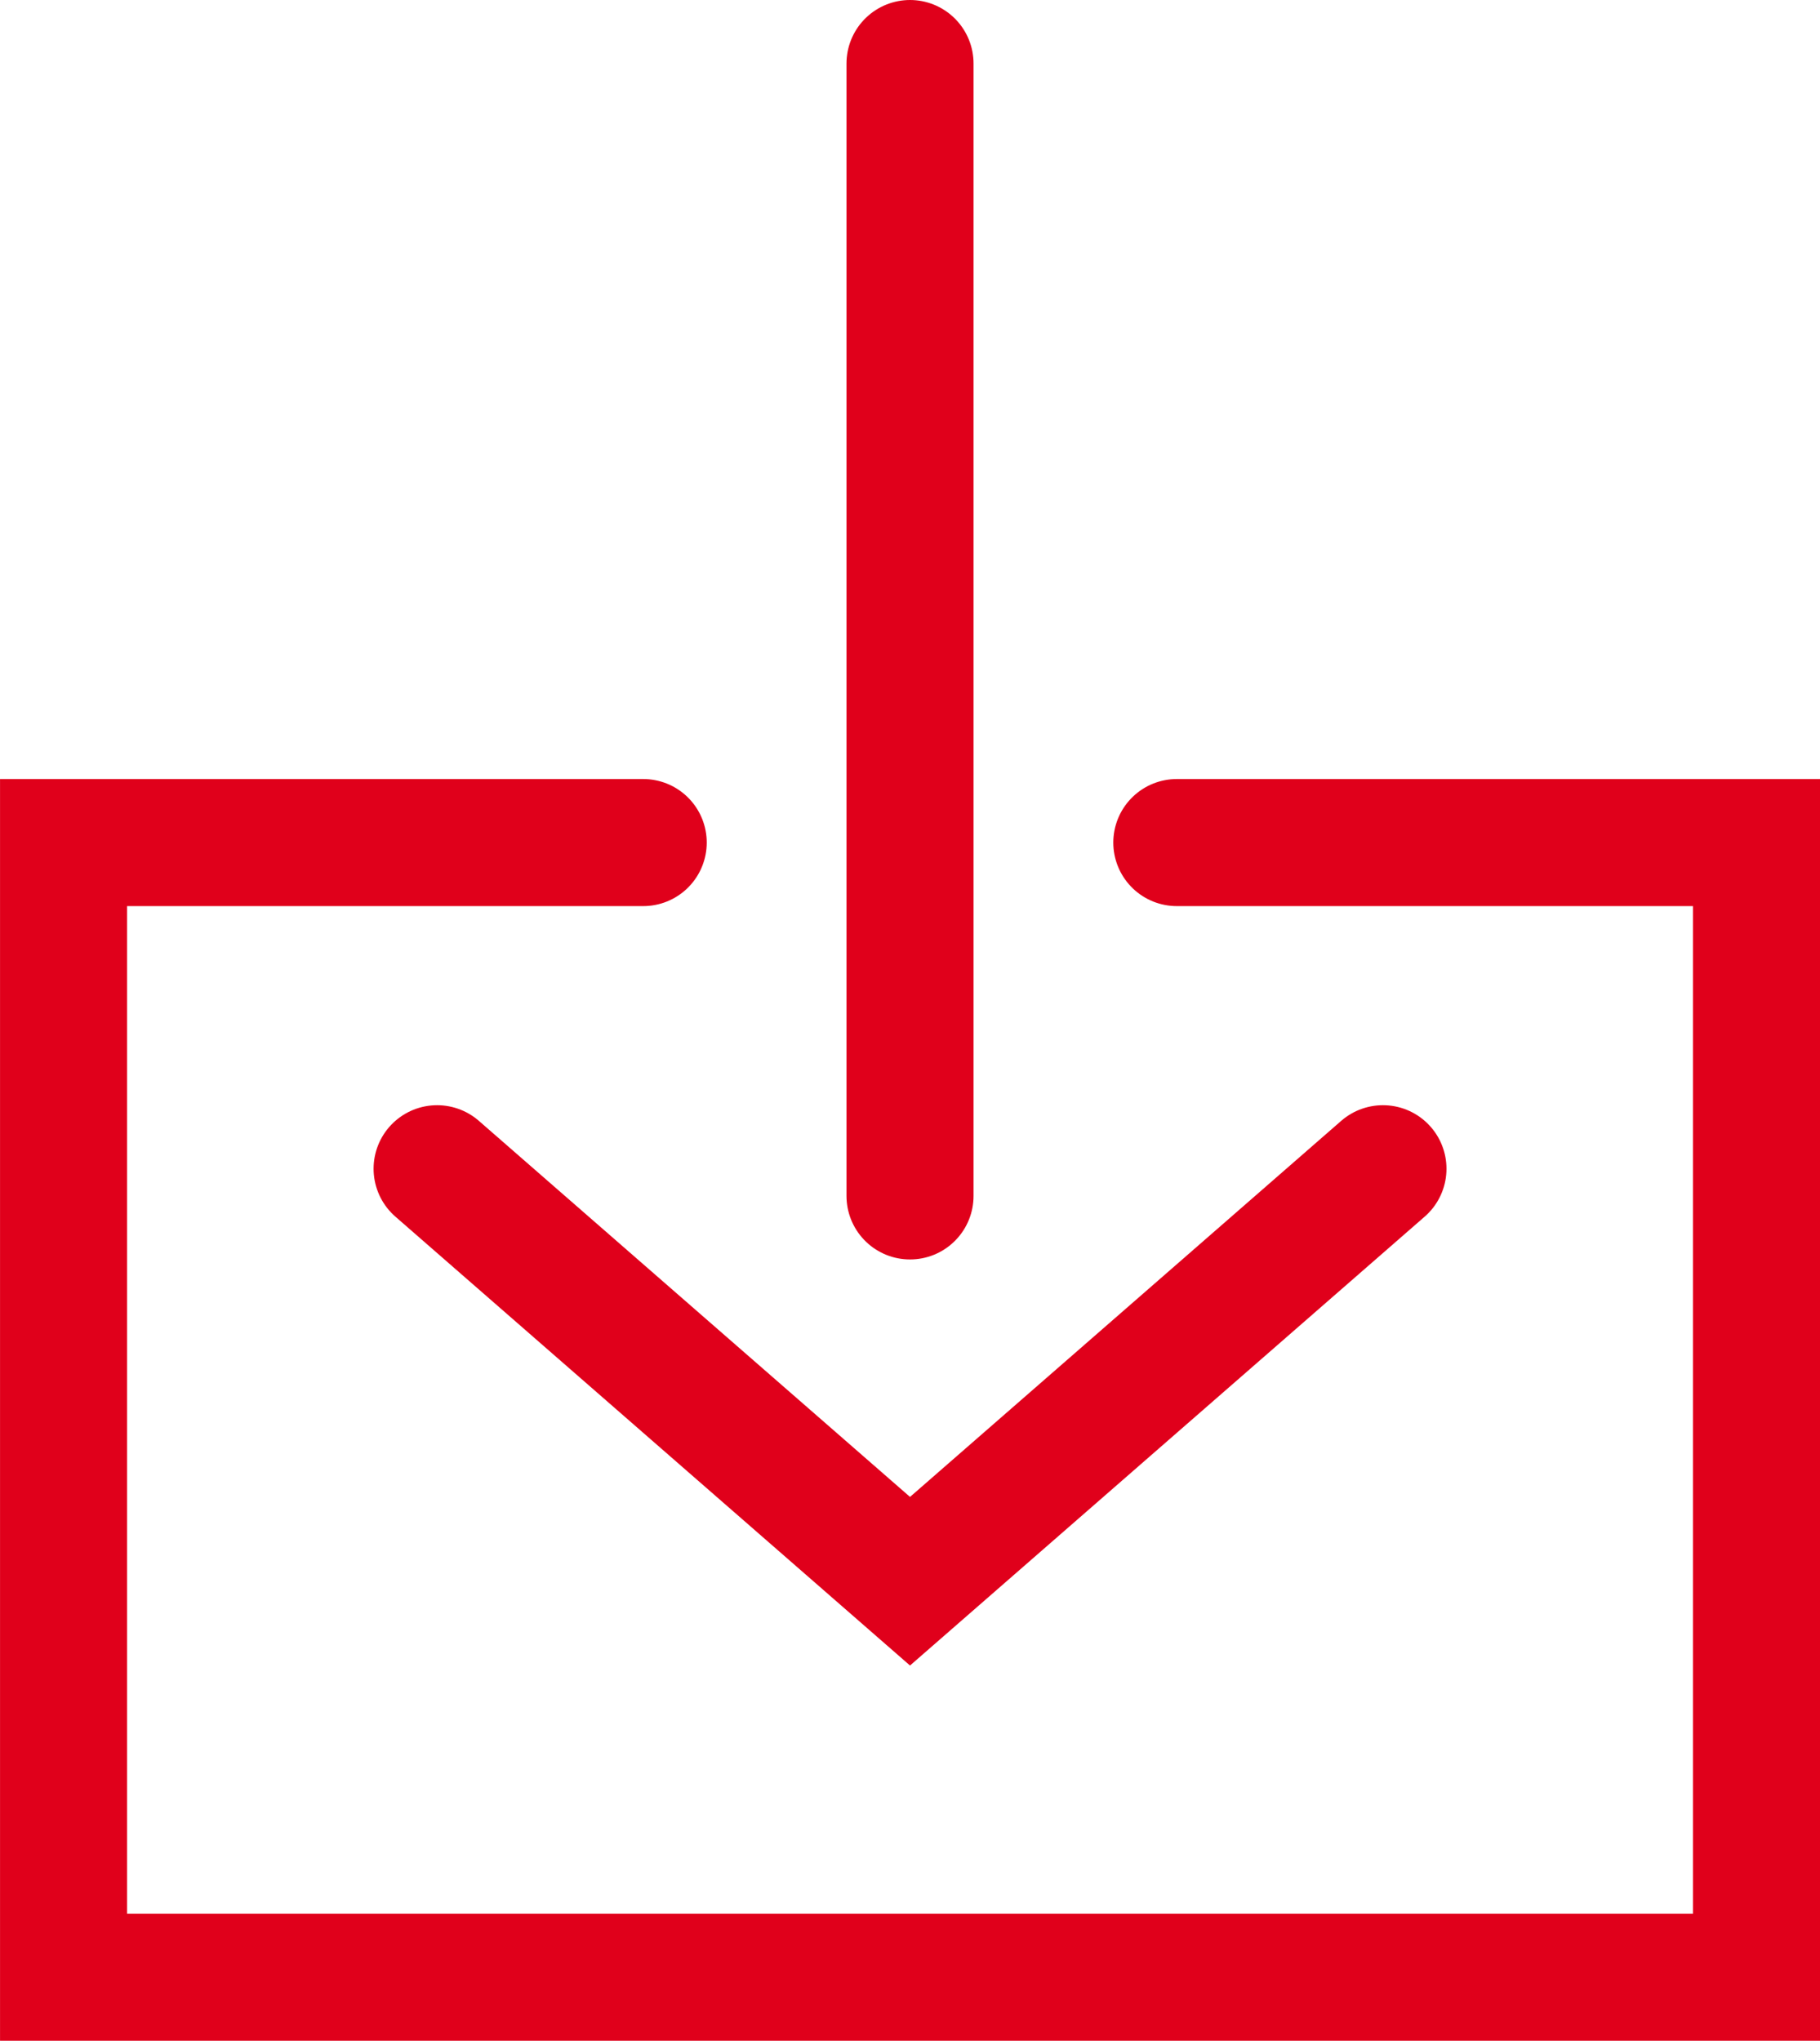 <svg xmlns="http://www.w3.org/2000/svg" width="57.301" height="64.238" viewBox="0 0 57.301 64.238"><g transform="translate(-552.949 -839.171)"><path d="M590,865.693H608.25v35.716h-53.3V865.693H573.2" fill="none" stroke="#e0001b" stroke-linecap="round" stroke-miterlimit="10" stroke-width="4"/><path d="M566.711,875.96,581.6,888.944,596.49,875.96" fill="none" stroke="#e0001b" stroke-linecap="round" stroke-miterlimit="10" stroke-width="4"/><line y1="35.645" transform="translate(581.6 841.171)" fill="none" stroke="#e0001b" stroke-linecap="round" stroke-miterlimit="10" stroke-width="4"/></g></svg>